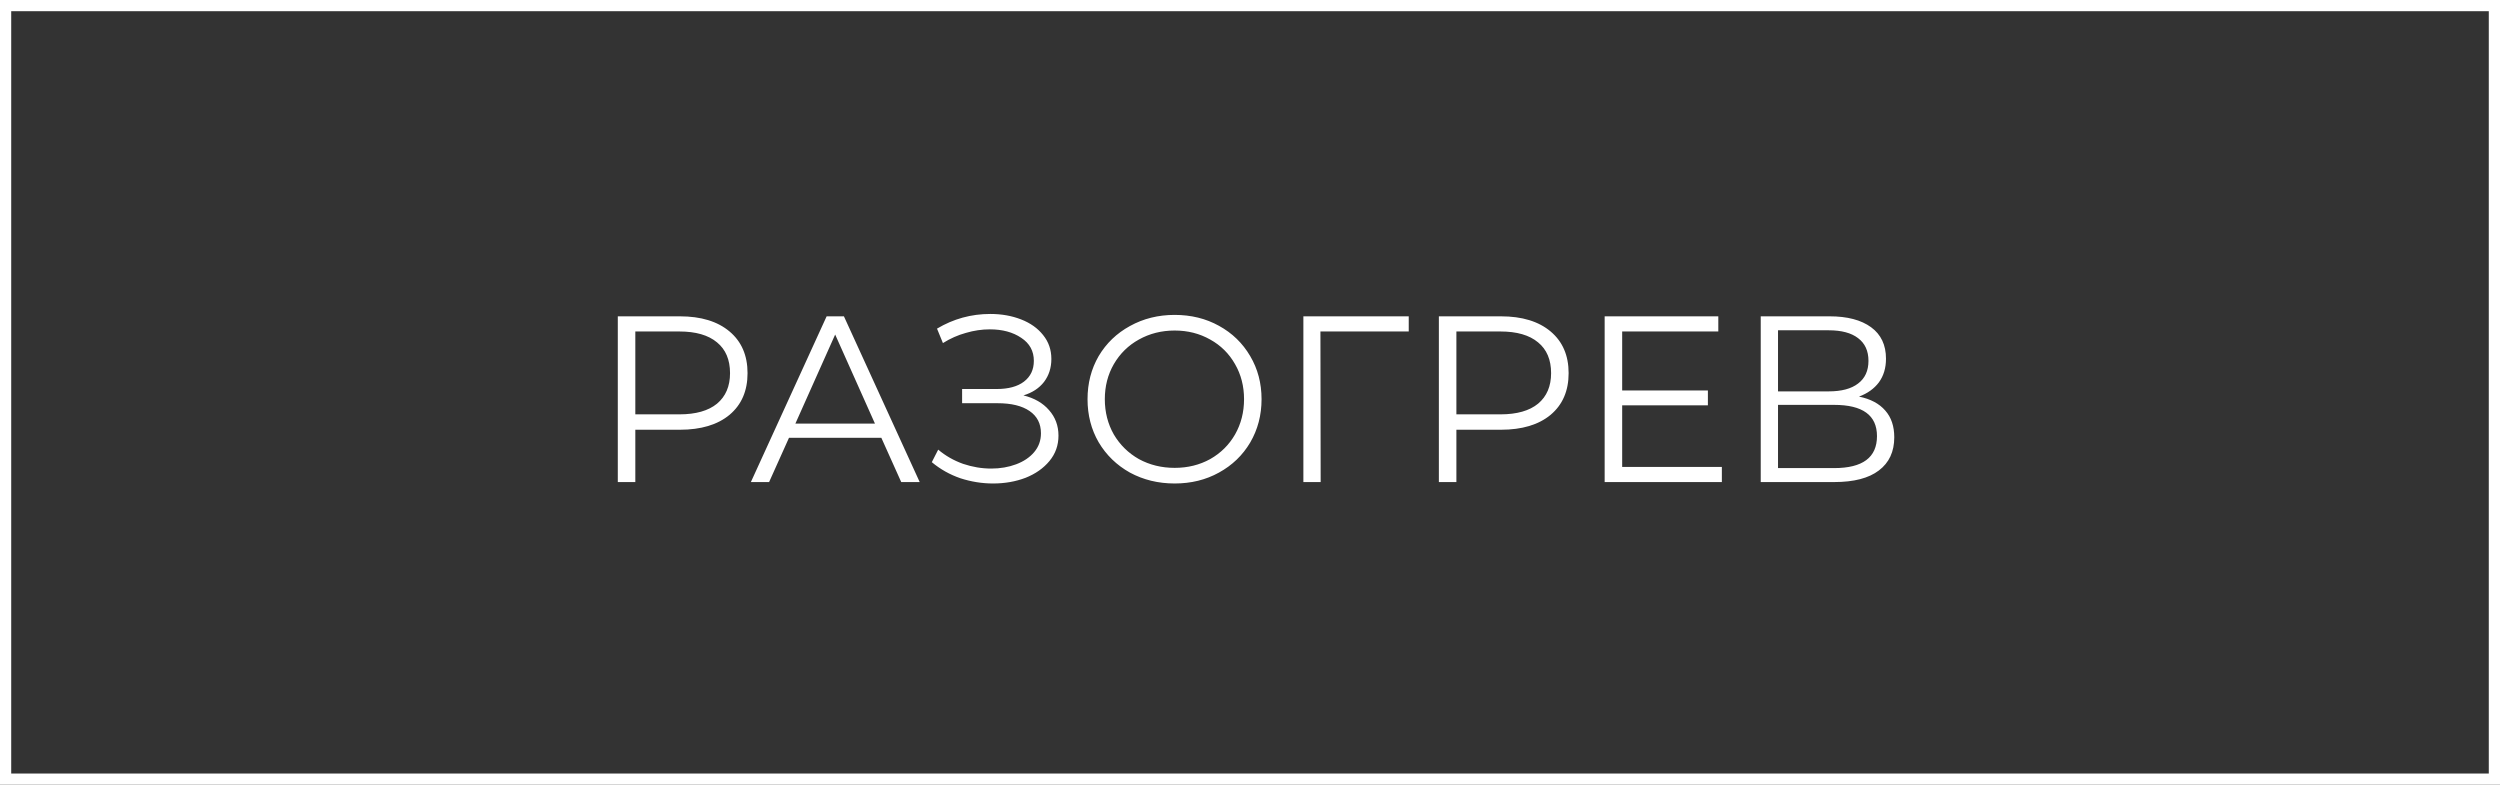 <?xml version="1.0" encoding="UTF-8"?> <svg xmlns="http://www.w3.org/2000/svg" width="223" height="70" viewBox="0 0 223 70" fill="none"><rect x="0" y="0" width="223" height="70" fill="#333333" stroke="none"/> <rect x="0.5" y="0.5" width="222" height="69" stroke="white"></rect> <path d="M60.641 28.216C62.528 28.216 64.006 28.667 65.076 29.568C66.147 30.469 66.681 31.708 66.681 33.285C66.681 34.862 66.147 36.101 65.076 37.002C64.006 37.889 62.528 38.333 60.641 38.333H56.671V43H55.108V28.216H60.641ZM60.599 36.96C62.063 36.96 63.183 36.643 63.957 36.009C64.731 35.362 65.119 34.453 65.119 33.285C65.119 32.088 64.731 31.173 63.957 30.539C63.183 29.892 62.063 29.568 60.599 29.568H56.671V36.96H60.599ZM78.615 39.051H70.378L68.604 43H66.978L73.736 28.216H75.278L82.037 43H80.389L78.615 39.051ZM78.045 37.783L74.497 29.842L70.949 37.783H78.045ZM91.29 35.27C92.262 35.509 93.022 35.946 93.571 36.58C94.134 37.213 94.416 37.973 94.416 38.861C94.416 39.719 94.148 40.473 93.613 41.12C93.078 41.768 92.367 42.268 91.48 42.62C90.593 42.958 89.629 43.127 88.587 43.127C87.601 43.127 86.63 42.972 85.672 42.662C84.729 42.338 83.877 41.859 83.117 41.226L83.687 40.107C84.335 40.656 85.074 41.078 85.904 41.374C86.735 41.655 87.573 41.796 88.418 41.796C89.22 41.796 89.96 41.669 90.635 41.416C91.311 41.163 91.846 40.803 92.24 40.339C92.649 39.86 92.853 39.297 92.853 38.649C92.853 37.79 92.515 37.129 91.839 36.664C91.163 36.199 90.213 35.967 88.988 35.967H85.82V34.7H88.904C89.945 34.7 90.755 34.482 91.332 34.045C91.924 33.595 92.219 32.975 92.219 32.187C92.219 31.314 91.846 30.631 91.1 30.138C90.354 29.631 89.418 29.378 88.291 29.378C87.587 29.378 86.876 29.483 86.158 29.694C85.44 29.892 84.757 30.194 84.109 30.603L83.581 29.314C85.046 28.441 86.63 28.005 88.333 28.005C89.333 28.005 90.248 28.167 91.079 28.491C91.91 28.814 92.564 29.279 93.043 29.884C93.536 30.49 93.782 31.201 93.782 32.018C93.782 32.806 93.564 33.489 93.128 34.066C92.691 34.629 92.079 35.031 91.29 35.27ZM104.78 43.127C103.316 43.127 101.985 42.803 100.789 42.155C99.606 41.493 98.677 40.592 98.001 39.452C97.339 38.311 97.008 37.03 97.008 35.608C97.008 34.186 97.339 32.905 98.001 31.764C98.677 30.624 99.606 29.73 100.789 29.082C101.985 28.42 103.316 28.089 104.78 28.089C106.245 28.089 107.561 28.413 108.73 29.061C109.913 29.709 110.842 30.61 111.518 31.764C112.193 32.905 112.531 34.186 112.531 35.608C112.531 37.03 112.193 38.318 111.518 39.473C110.842 40.613 109.913 41.508 108.73 42.155C107.561 42.803 106.245 43.127 104.78 43.127ZM104.78 41.733C105.949 41.733 107.005 41.472 107.948 40.951C108.892 40.416 109.631 39.684 110.166 38.755C110.701 37.812 110.969 36.763 110.969 35.608C110.969 34.453 110.701 33.411 110.166 32.482C109.631 31.539 108.892 30.807 107.948 30.286C107.005 29.751 105.949 29.483 104.78 29.483C103.612 29.483 102.549 29.751 101.591 30.286C100.648 30.807 99.902 31.539 99.353 32.482C98.817 33.411 98.55 34.453 98.55 35.608C98.55 36.763 98.817 37.812 99.353 38.755C99.902 39.684 100.648 40.416 101.591 40.951C102.549 41.472 103.612 41.733 104.78 41.733ZM125.659 29.568H117.782L117.803 43H116.261V28.216H125.659V29.568ZM133.881 28.216C135.767 28.216 137.246 28.667 138.316 29.568C139.386 30.469 139.921 31.708 139.921 33.285C139.921 34.862 139.386 36.101 138.316 37.002C137.246 37.889 135.767 38.333 133.881 38.333H129.91V43H128.347V28.216H133.881ZM133.838 36.96C135.303 36.96 136.422 36.643 137.196 36.009C137.971 35.362 138.358 34.453 138.358 33.285C138.358 32.088 137.971 31.173 137.196 30.539C136.422 29.892 135.303 29.568 133.838 29.568H129.91V36.96H133.838ZM153.59 41.648V43H143.135V28.216H153.273V29.568H144.698V34.827H152.344V36.157H144.698V41.648H153.59ZM165.822 35.376C166.85 35.587 167.631 36.002 168.166 36.622C168.701 37.227 168.969 38.023 168.969 39.008C168.969 40.29 168.511 41.275 167.596 41.965C166.695 42.655 165.364 43 163.604 43H157.057V28.216H163.203C164.78 28.216 166.012 28.54 166.899 29.188C167.786 29.835 168.23 30.771 168.23 31.997C168.23 32.827 168.018 33.531 167.596 34.108C167.174 34.672 166.582 35.094 165.822 35.376ZM158.599 34.911H163.119C164.259 34.911 165.132 34.679 165.737 34.214C166.357 33.749 166.667 33.074 166.667 32.187C166.667 31.299 166.357 30.624 165.737 30.159C165.132 29.694 164.259 29.462 163.119 29.462H158.599V34.911ZM163.604 41.754C166.153 41.754 167.427 40.803 167.427 38.903C167.427 37.044 166.153 36.115 163.604 36.115H158.599V41.754H163.604Z" fill="white"></path> </svg> 